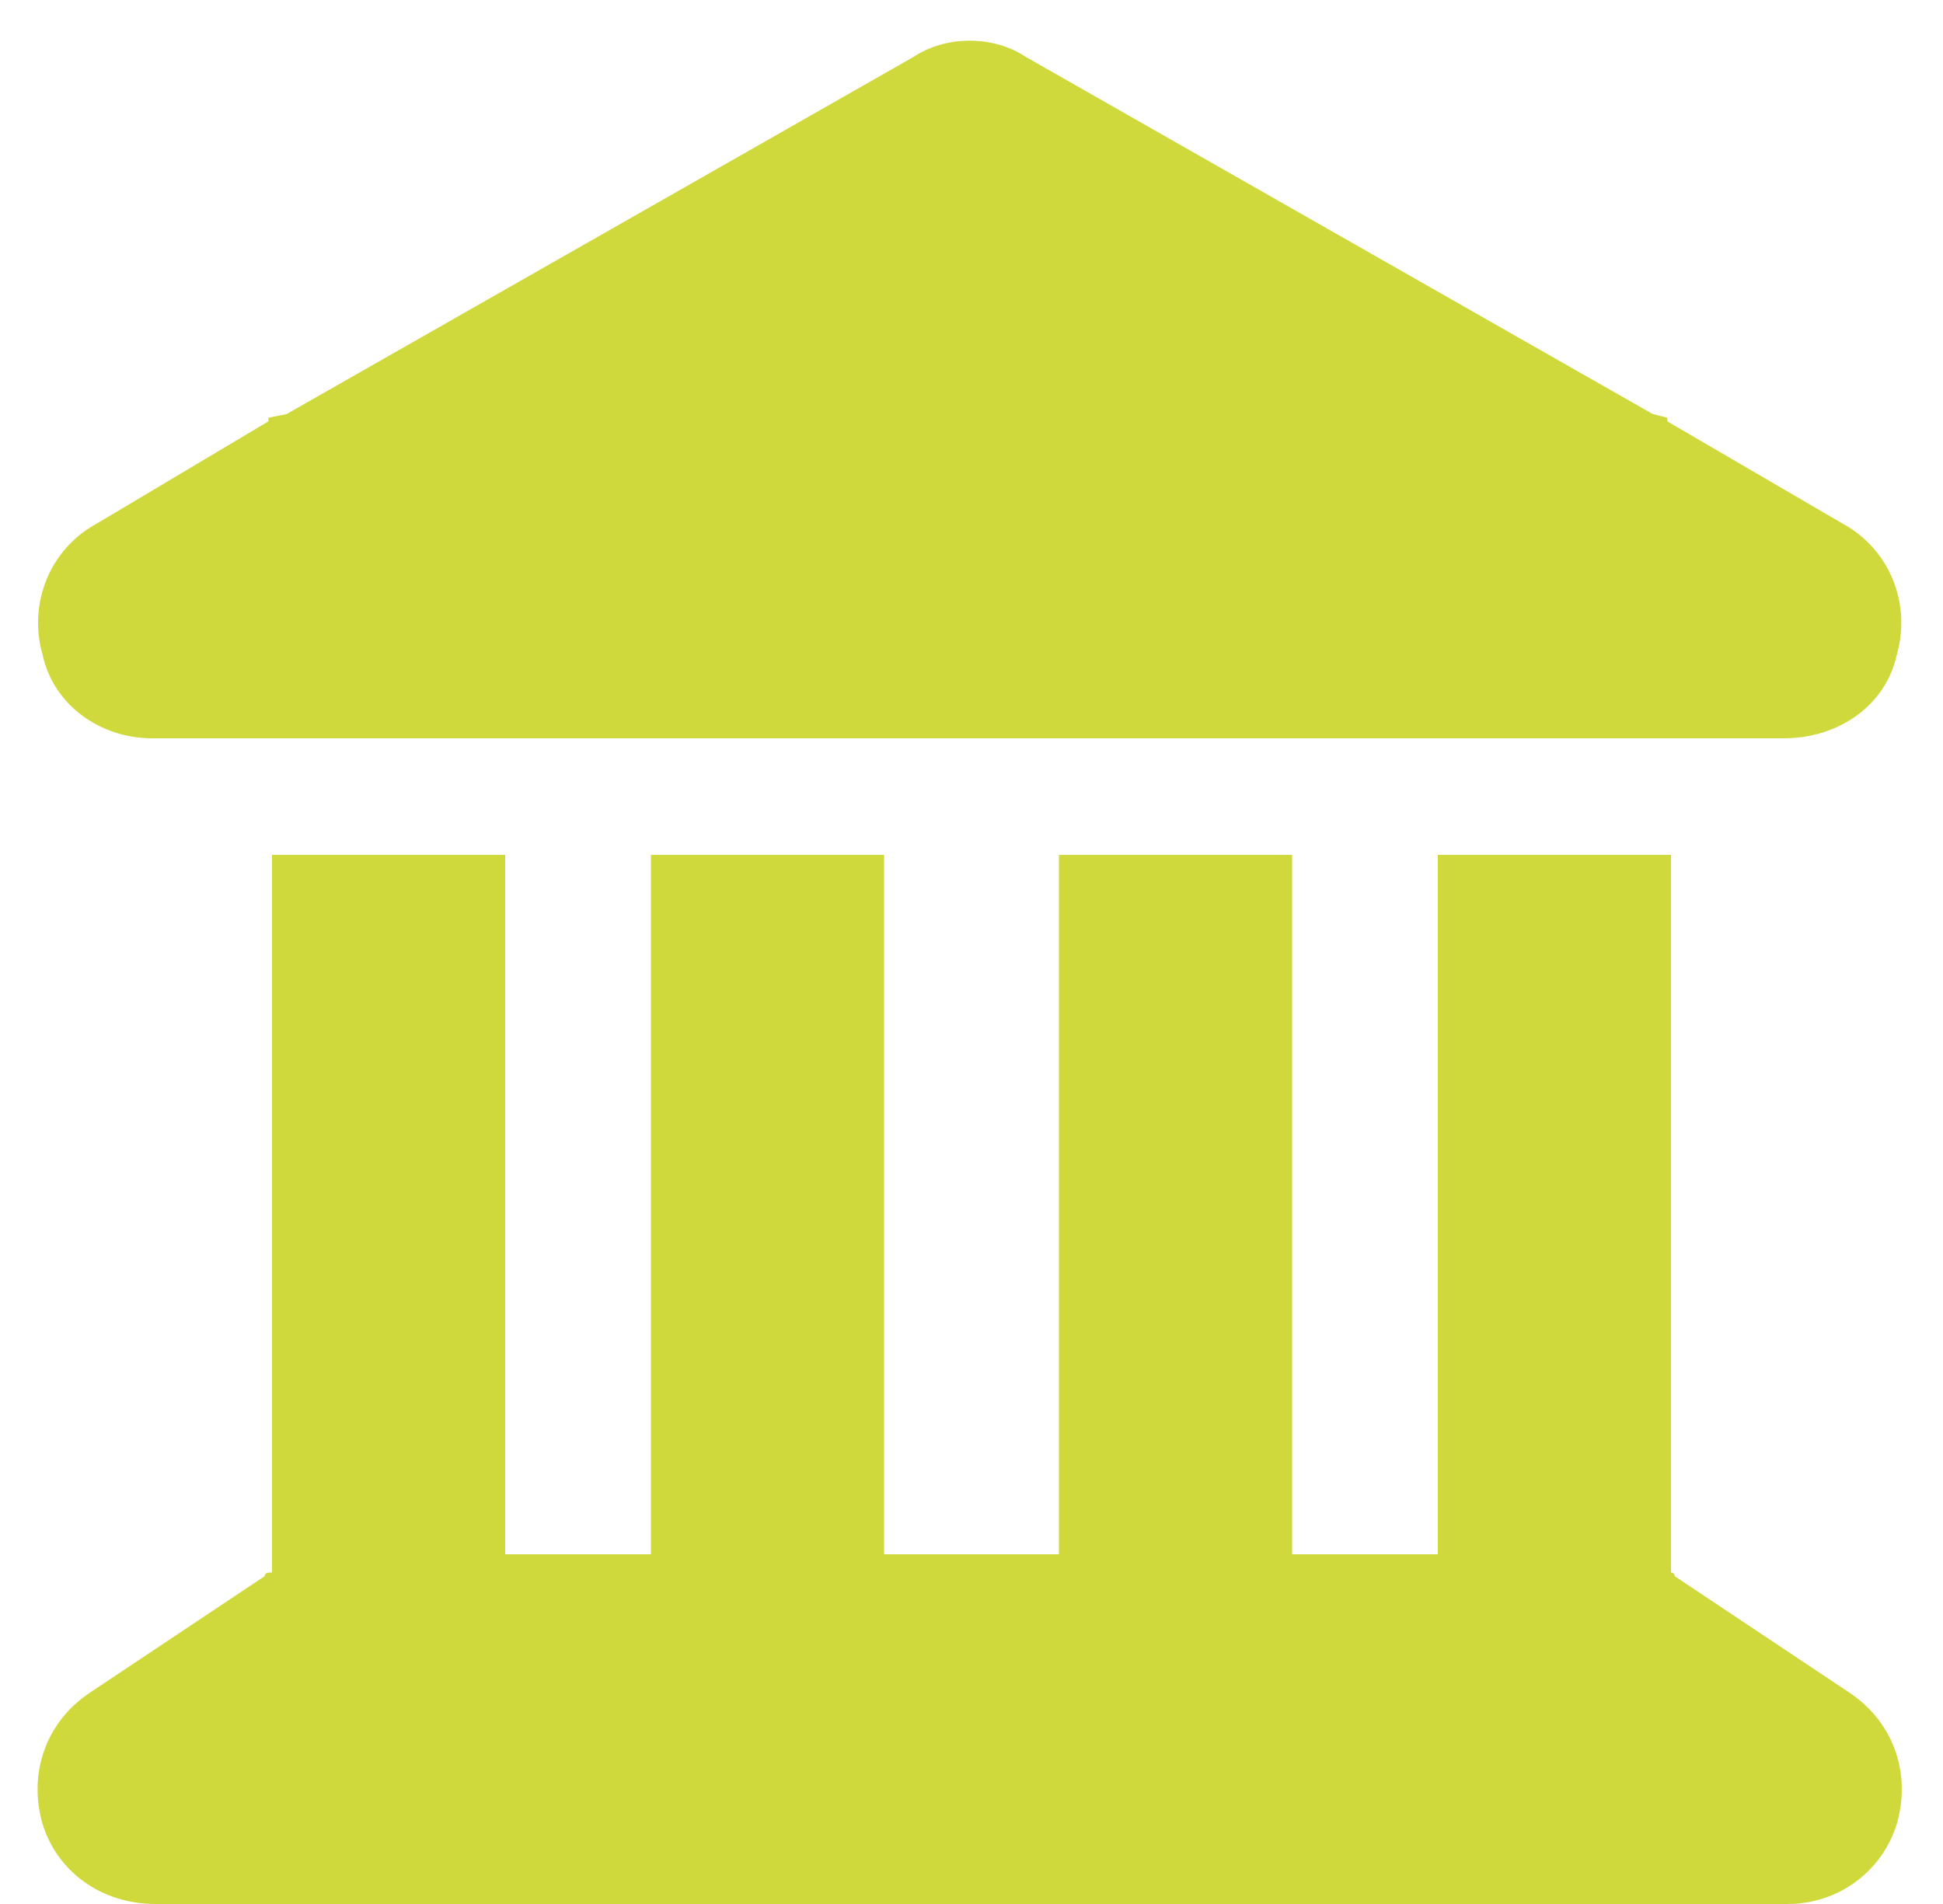 <svg width="50" height="49" viewBox="0 0 50 49" fill="none" xmlns="http://www.w3.org/2000/svg">
<path d="M23.5 1.469C24.344 0.906 25.562 0.906 26.406 1.469L42.531 10.656L42.906 10.75V10.844L47.406 13.469C48.625 14.125 49.188 15.531 48.812 16.844C48.531 18.156 47.312 19 45.906 19H3.906C2.594 19 1.375 18.156 1.094 16.844C0.719 15.531 1.281 14.125 2.5 13.469L6.906 10.844V10.75L7.375 10.656L23.5 1.469ZM7 22H13V40H16.75V22H22.75V40H27.25V22H33.25V40H37V22H43V40.469C43 40.469 43.094 40.469 43.094 40.562L47.594 43.562C48.719 44.312 49.188 45.625 48.812 46.938C48.438 48.156 47.312 49 46 49H4C2.594 49 1.469 48.156 1.094 46.938C0.719 45.625 1.188 44.312 2.312 43.562L6.812 40.562C6.812 40.469 6.906 40.469 7 40.469V22Z" fill="#D0D93C"/>
</svg>
